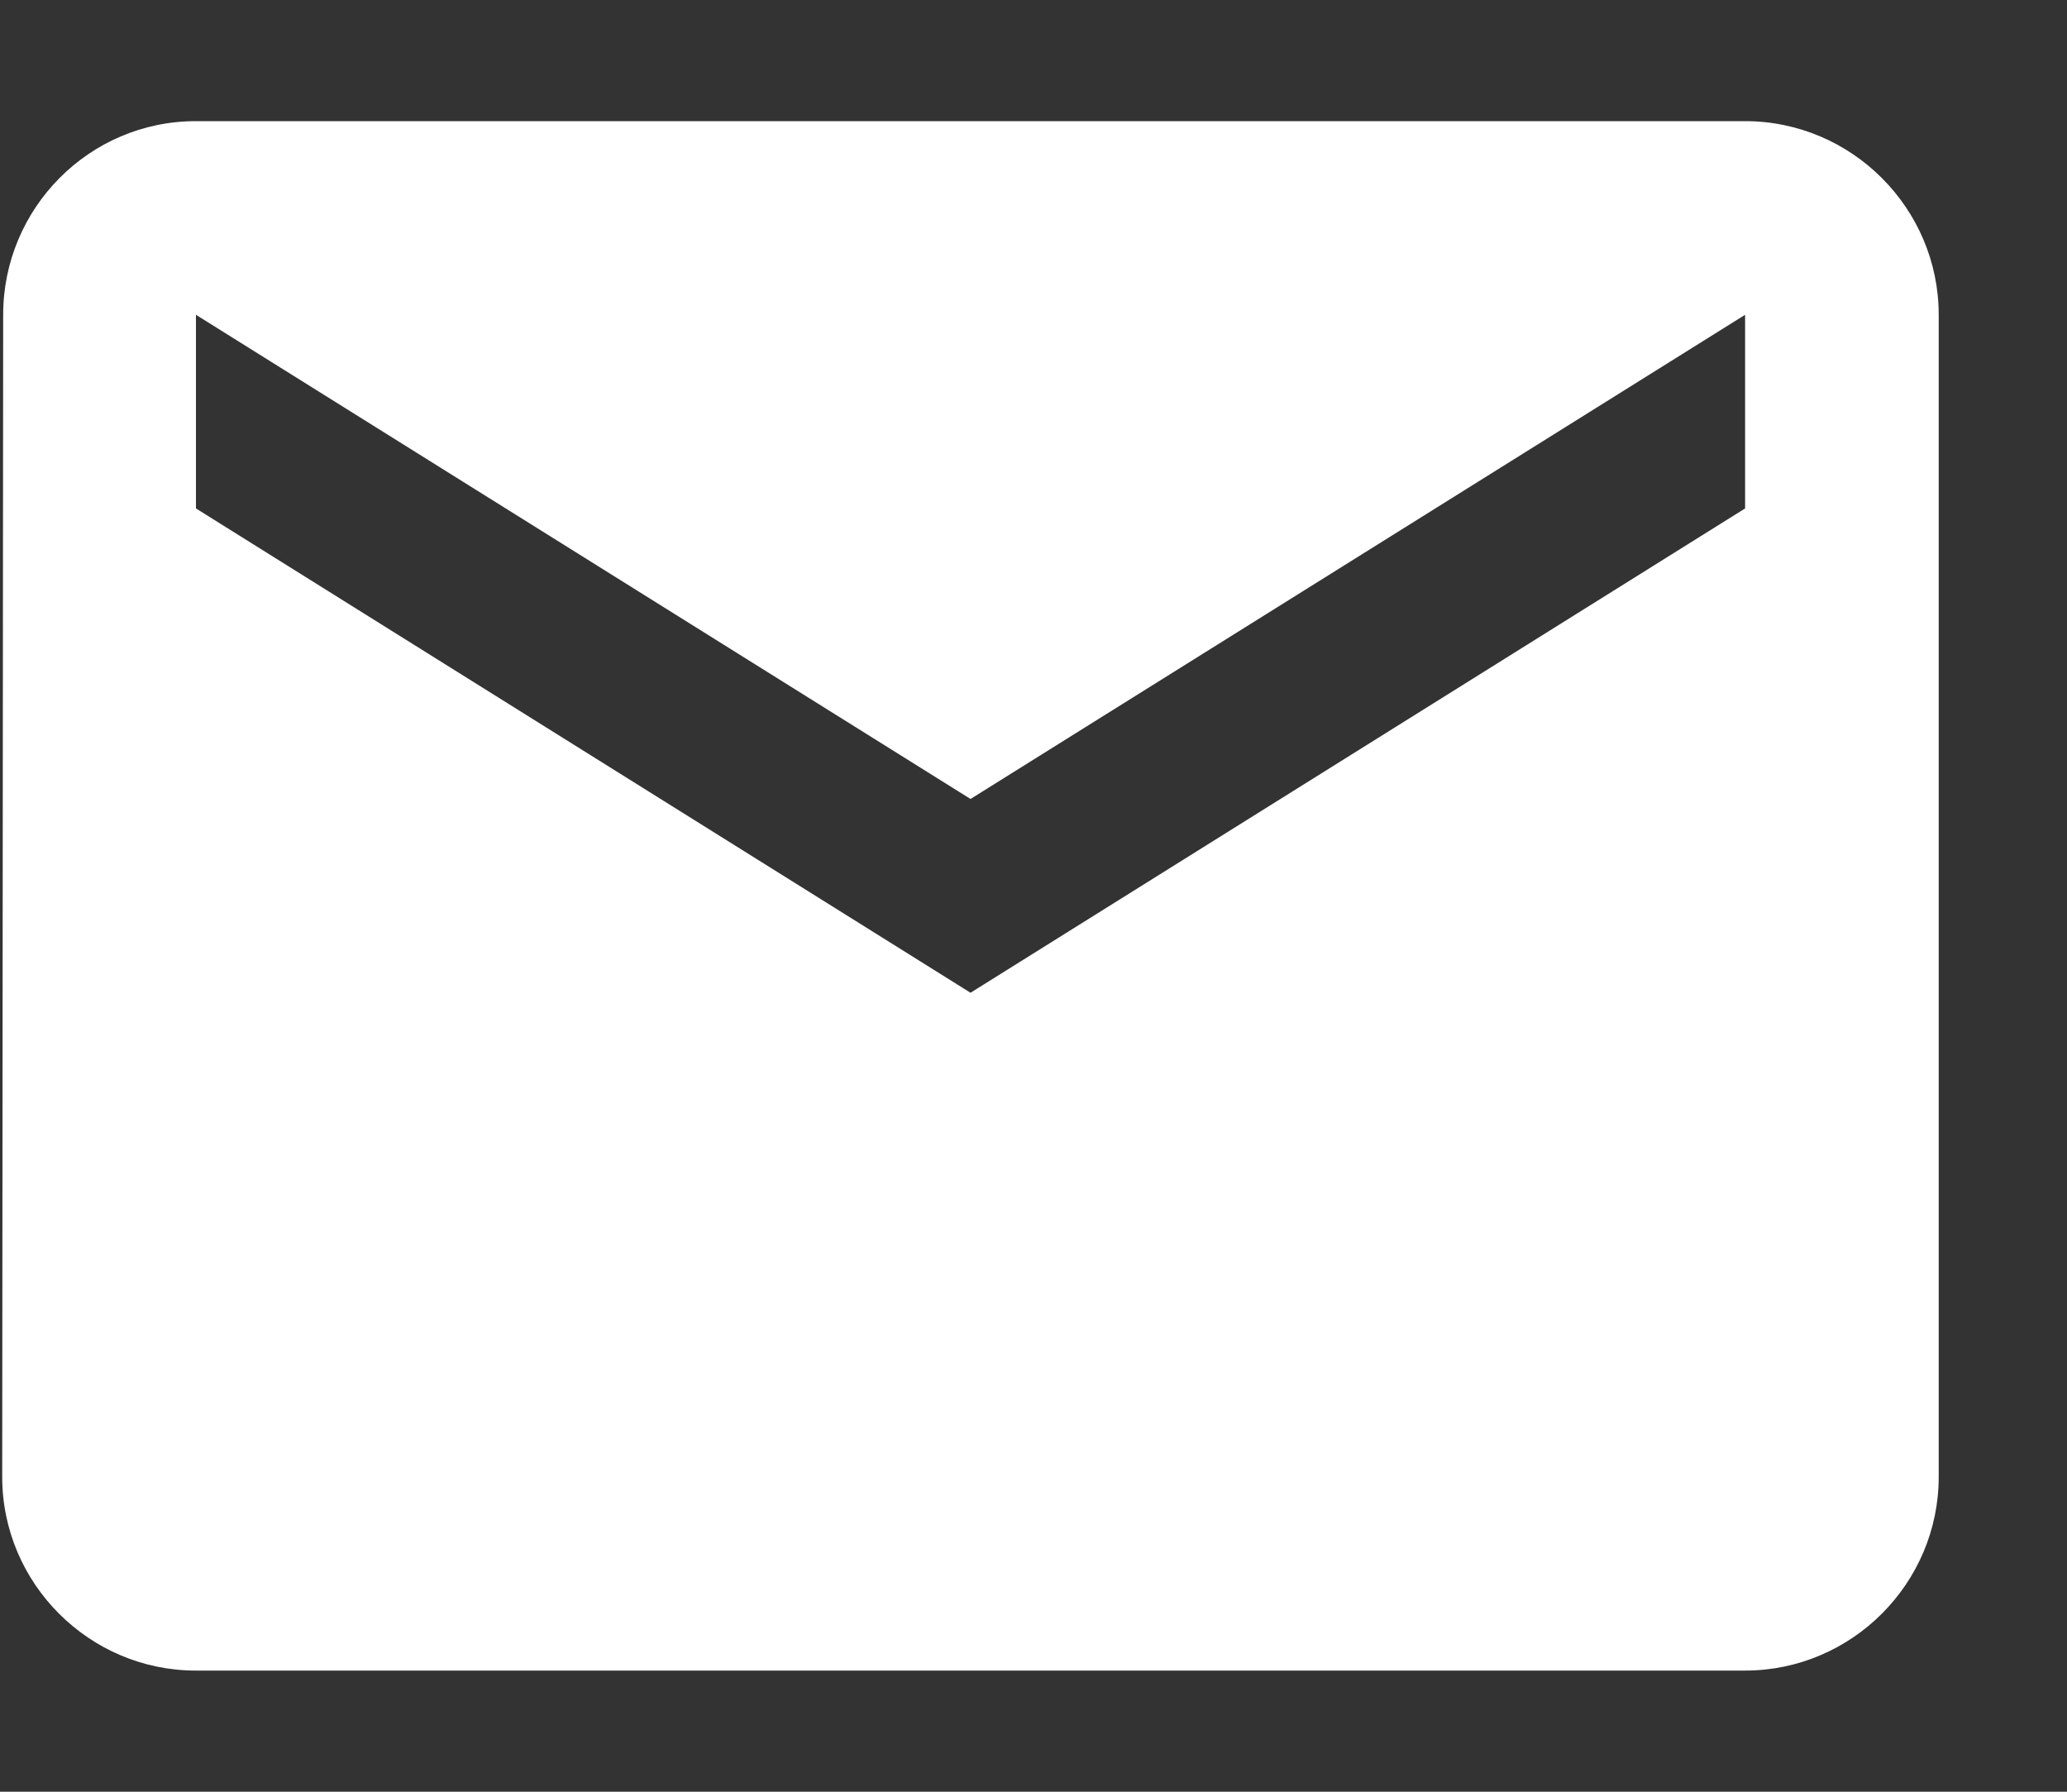 <svg width="15" height="13" viewBox="0 0 15 13" fill="none" xmlns="http://www.w3.org/2000/svg">
<rect x="0" y="0" width="15" height="13" fill="#333333" stroke="none"/>
<path fill-rule="evenodd" clip-rule="evenodd" d="M12.664 0.879H1.421C0.648 0.879 0.023 1.511 0.023 2.284L0.016 10.716C0.016 11.489 0.648 12.121 1.421 12.121H12.664C13.437 12.121 14.069 11.489 14.069 10.716V2.284C14.069 1.511 13.437 0.879 12.664 0.879ZM12.664 3.689L7.043 7.203L1.422 3.689V2.284L7.043 5.797L12.664 2.284V3.689Z" fill="white"/>
</svg>
